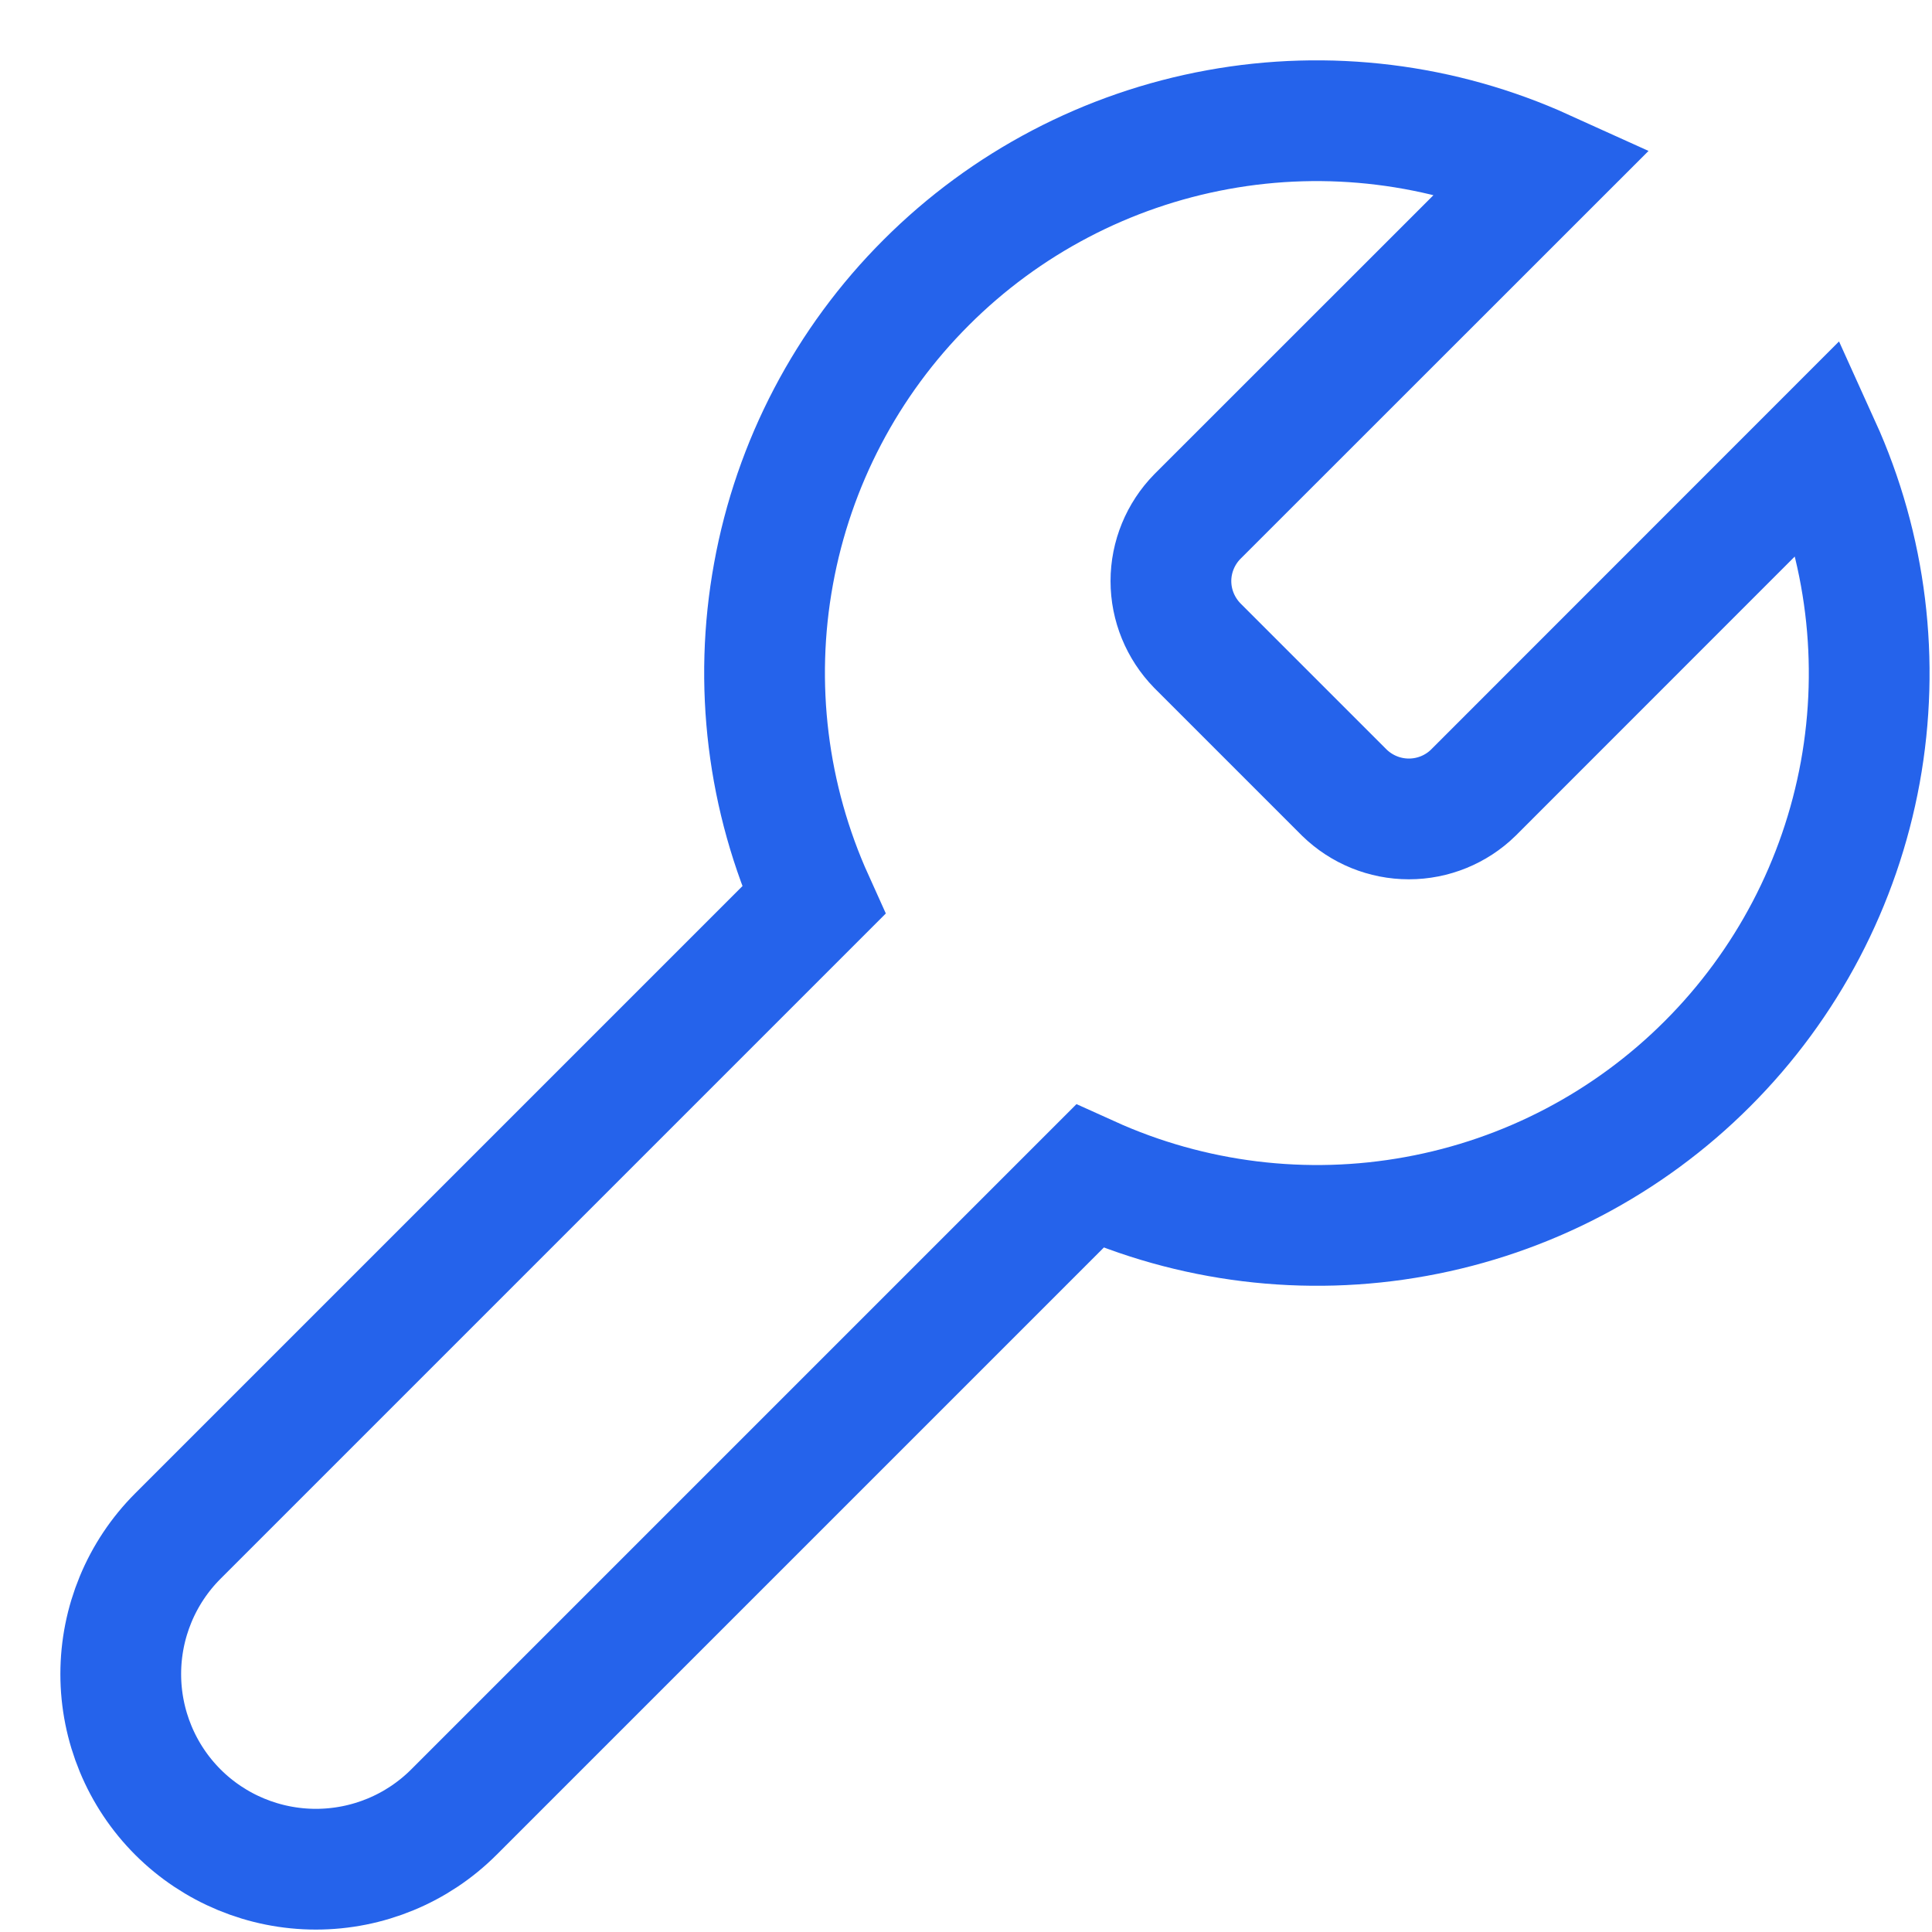 <?xml version="1.0" encoding="utf-8"?>
<svg xmlns="http://www.w3.org/2000/svg" fill="none" height="100%" overflow="visible" preserveAspectRatio="none" style="display: block;" viewBox="0 0 16 16" width="100%">
<path d="M9.915 4.279C9.776 4.421 9.697 4.613 9.697 4.812C9.697 5.012 9.776 5.203 9.915 5.346L11.134 6.565C11.277 6.704 11.468 6.782 11.668 6.782C11.867 6.782 12.059 6.704 12.201 6.565L15.073 3.692C15.457 4.539 15.572 5.482 15.406 6.396C15.239 7.311 14.798 8.152 14.141 8.809C13.484 9.467 12.642 9.908 11.728 10.074C10.814 10.241 9.87 10.125 9.024 9.742L3.759 15.007C3.456 15.31 3.045 15.48 2.616 15.48C2.188 15.48 1.776 15.31 1.473 15.007C1.17 14.704 1 14.292 1 13.864C1 13.435 1.17 13.024 1.473 12.721L6.738 7.456C6.355 6.609 6.239 5.666 6.406 4.752C6.572 3.838 7.013 2.996 7.671 2.339C8.328 1.682 9.169 1.241 10.084 1.074C10.998 0.907 11.941 1.023 12.788 1.407L9.923 4.271L9.915 4.279Z" id="Vector" stroke="#2563EB" stroke-linecap="round"/>
</svg>